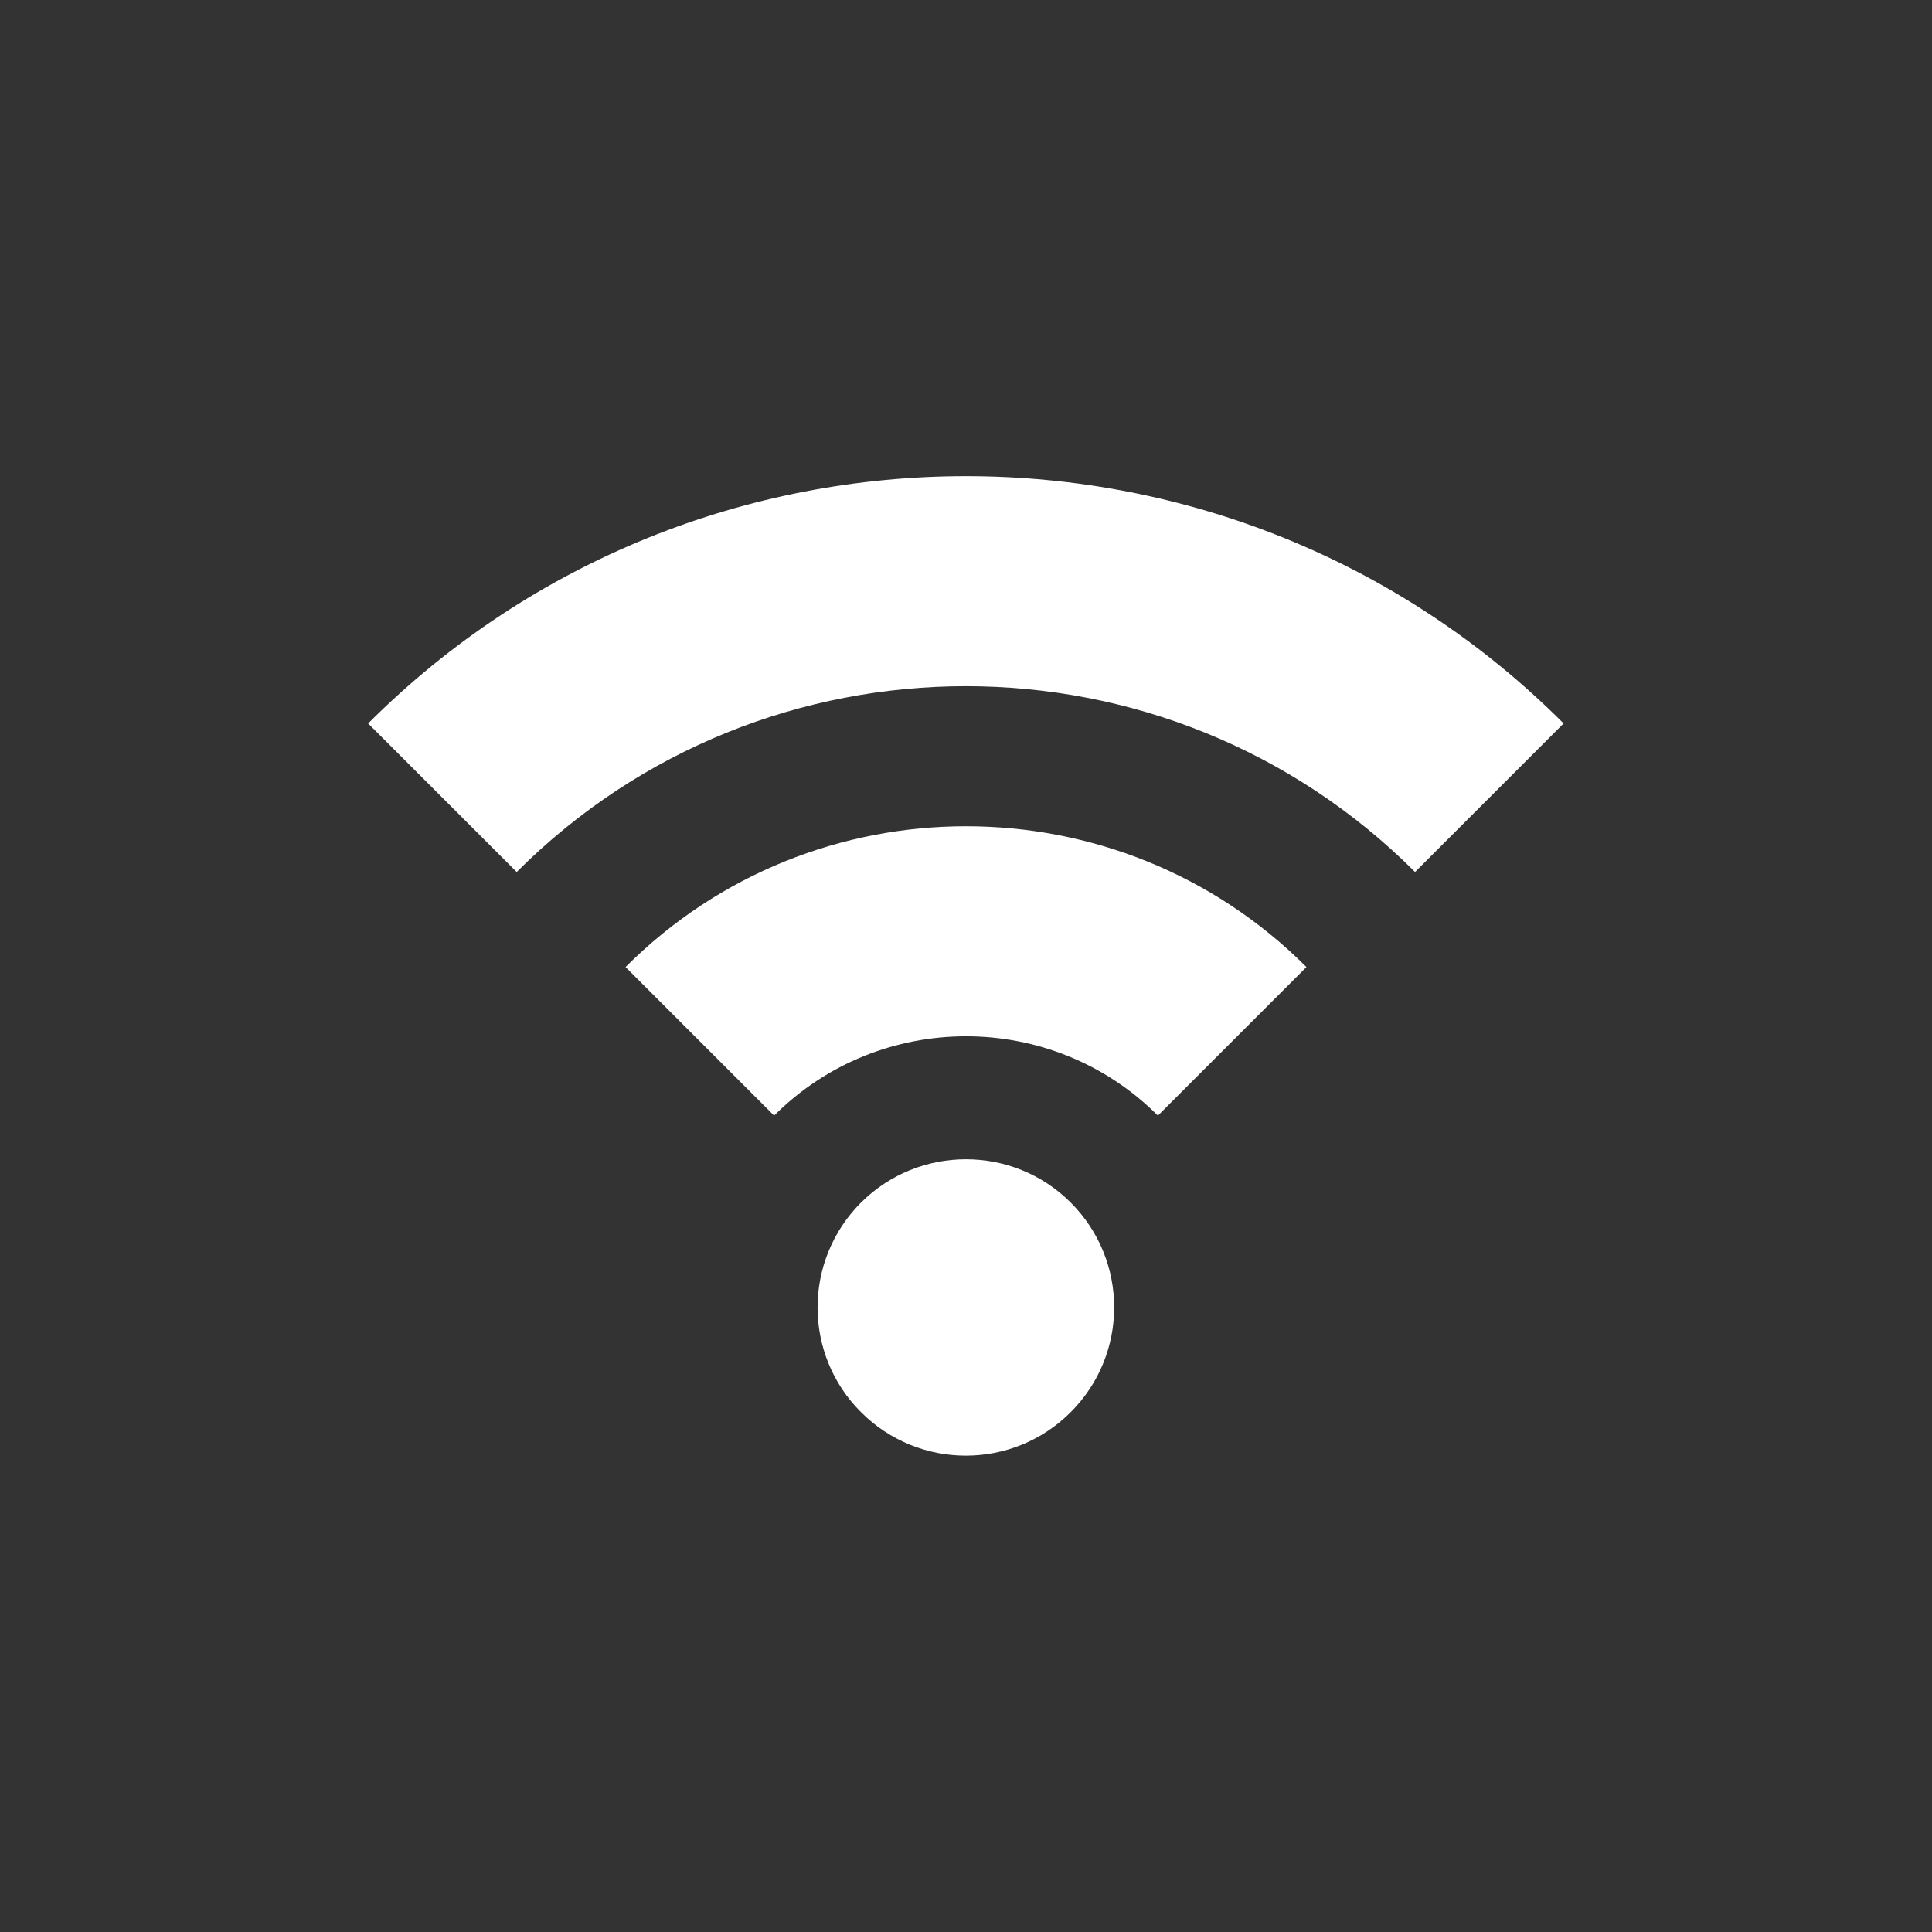 <?xml version="1.0" encoding="utf-8"?>
<!-- Generator: Adobe Illustrator 23.0.2, SVG Export Plug-In . SVG Version: 6.00 Build 0)  -->
<svg version="1.1" id="Layer_1" xmlns="http://www.w3.org/2000/svg" xmlns:xlink="http://www.w3.org/1999/xlink" x="0px" y="0px"
	 viewBox="0 0 74 74" style="enable-background:new 0 0 74 74;" xml:space="preserve">
<rect x="0" y="0" width="74" height="74" fill="#333333" stroke="none"/>
<style type="text/css">
	.st0{fill:#FFFFFF;}
</style>
<g>
	<path class="st0" d="M32.98,46.06c-2.22,2.22-2.22,5.82,0,8.03c2.22,2.22,5.81,2.22,8.03,0c2.22-2.22,2.22-5.81,0-8.03
		C38.8,43.85,35.2,43.85,32.98,46.06z"/>
	<path class="st0" d="M23.96,37.04l5.69,5.69c4.05-4.05,10.65-4.05,14.7,0l5.69-5.69C42.85,29.85,31.15,29.85,23.96,37.04z"/>
	<path class="st0" d="M14.1,27.71l5.69,5.69c9.49-9.49,24.92-9.49,34.41,0l5.69-5.69C47.27,15.08,26.73,15.08,14.1,27.71z"/>
</g>
</svg>
